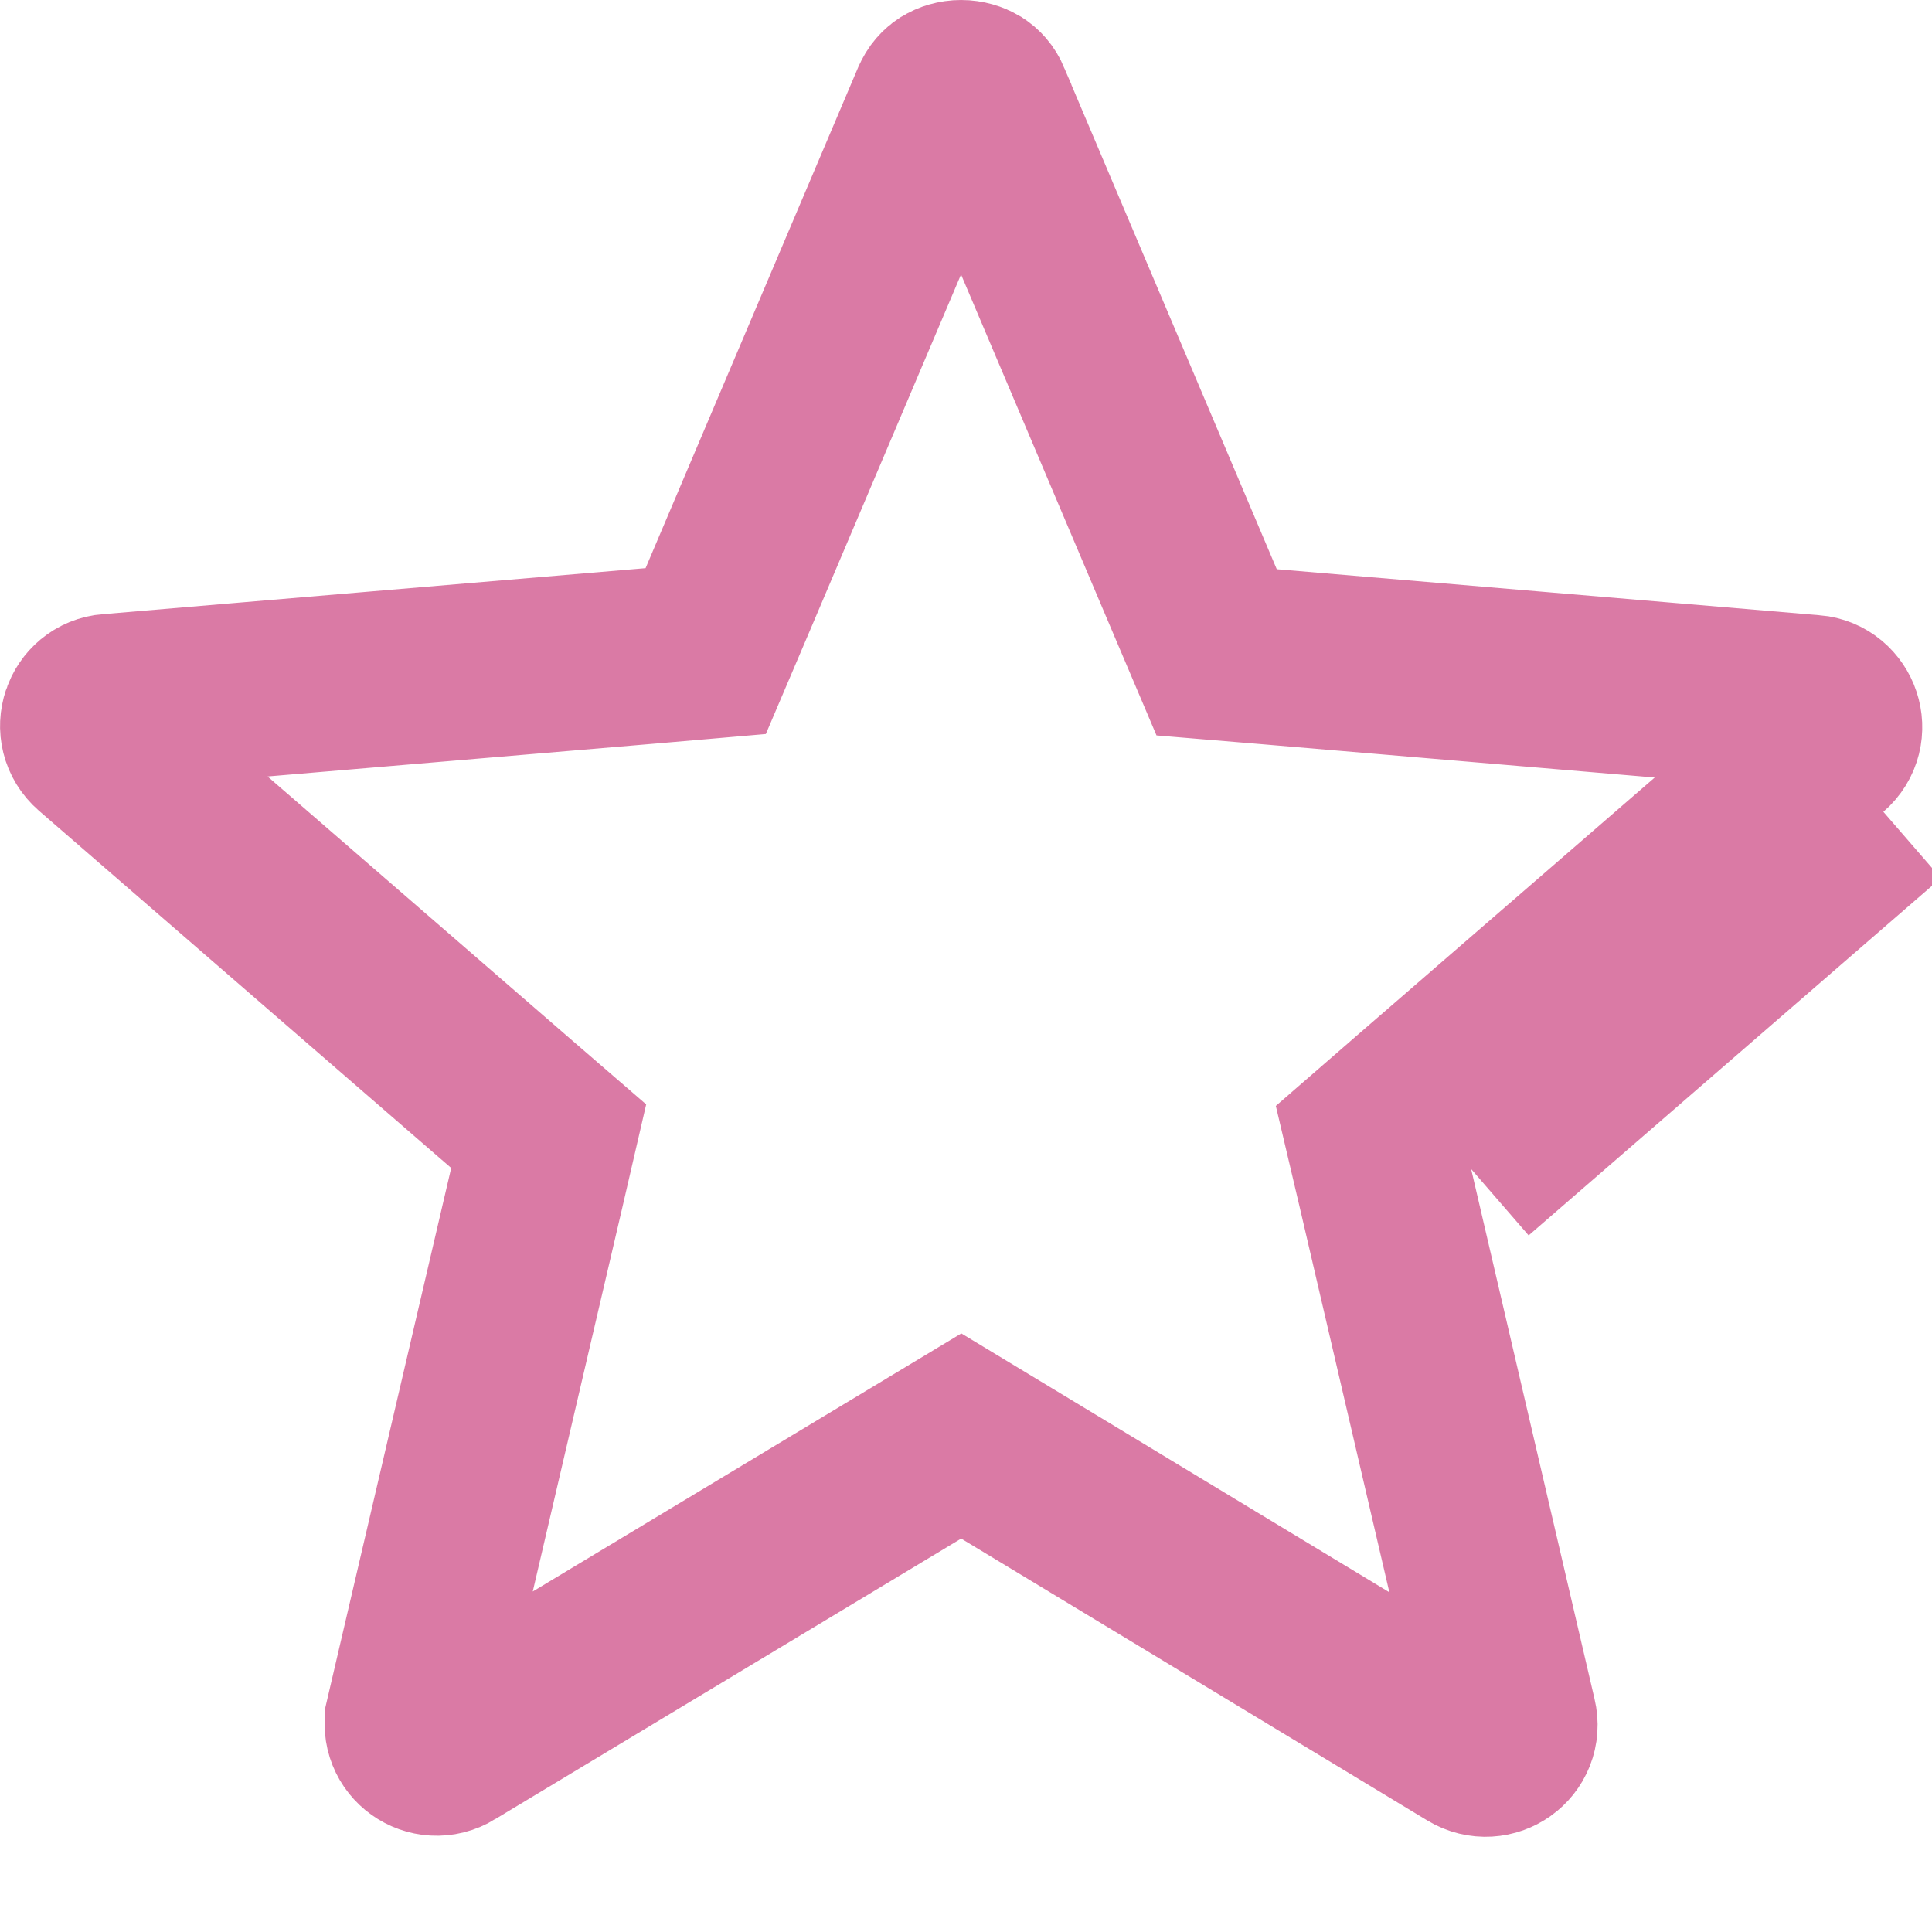 <svg width="11" height="11" viewBox="0 0 11 11" fill="none" xmlns="http://www.w3.org/2000/svg">
<path d="M5.731 8.332L5.473 8.176L5.214 8.332L2.56 9.93L2.559 9.931C2.454 9.995 2.324 9.903 2.352 9.782C2.352 9.782 2.352 9.782 2.352 9.781C2.352 9.781 2.352 9.781 2.352 9.781L3.056 6.763L3.124 6.469L2.896 6.272L0.549 4.238L0.549 4.238C0.454 4.155 0.508 4.004 0.626 3.995L0.626 3.995L0.629 3.995L3.718 3.733L4.018 3.707L4.136 3.43L5.344 0.584L5.344 0.584L5.345 0.582C5.359 0.549 5.377 0.532 5.394 0.521C5.414 0.509 5.441 0.5 5.472 0.5C5.503 0.5 5.531 0.509 5.551 0.521C5.568 0.532 5.586 0.549 5.6 0.582L5.6 0.584L6.809 3.436L6.927 3.714L7.227 3.739L10.316 4.001L10.316 4.001L10.319 4.001C10.437 4.011 10.491 4.162 10.396 4.244L10.396 4.244L8.048 6.278L7.82 6.476L7.889 6.769L8.592 9.788C8.621 9.909 8.491 10.001 8.385 9.937L8.385 9.937L5.731 8.332ZM8.376 6.656L10.723 4.622L8.376 6.656Z" stroke="#DA7AA5"/>
</svg>
